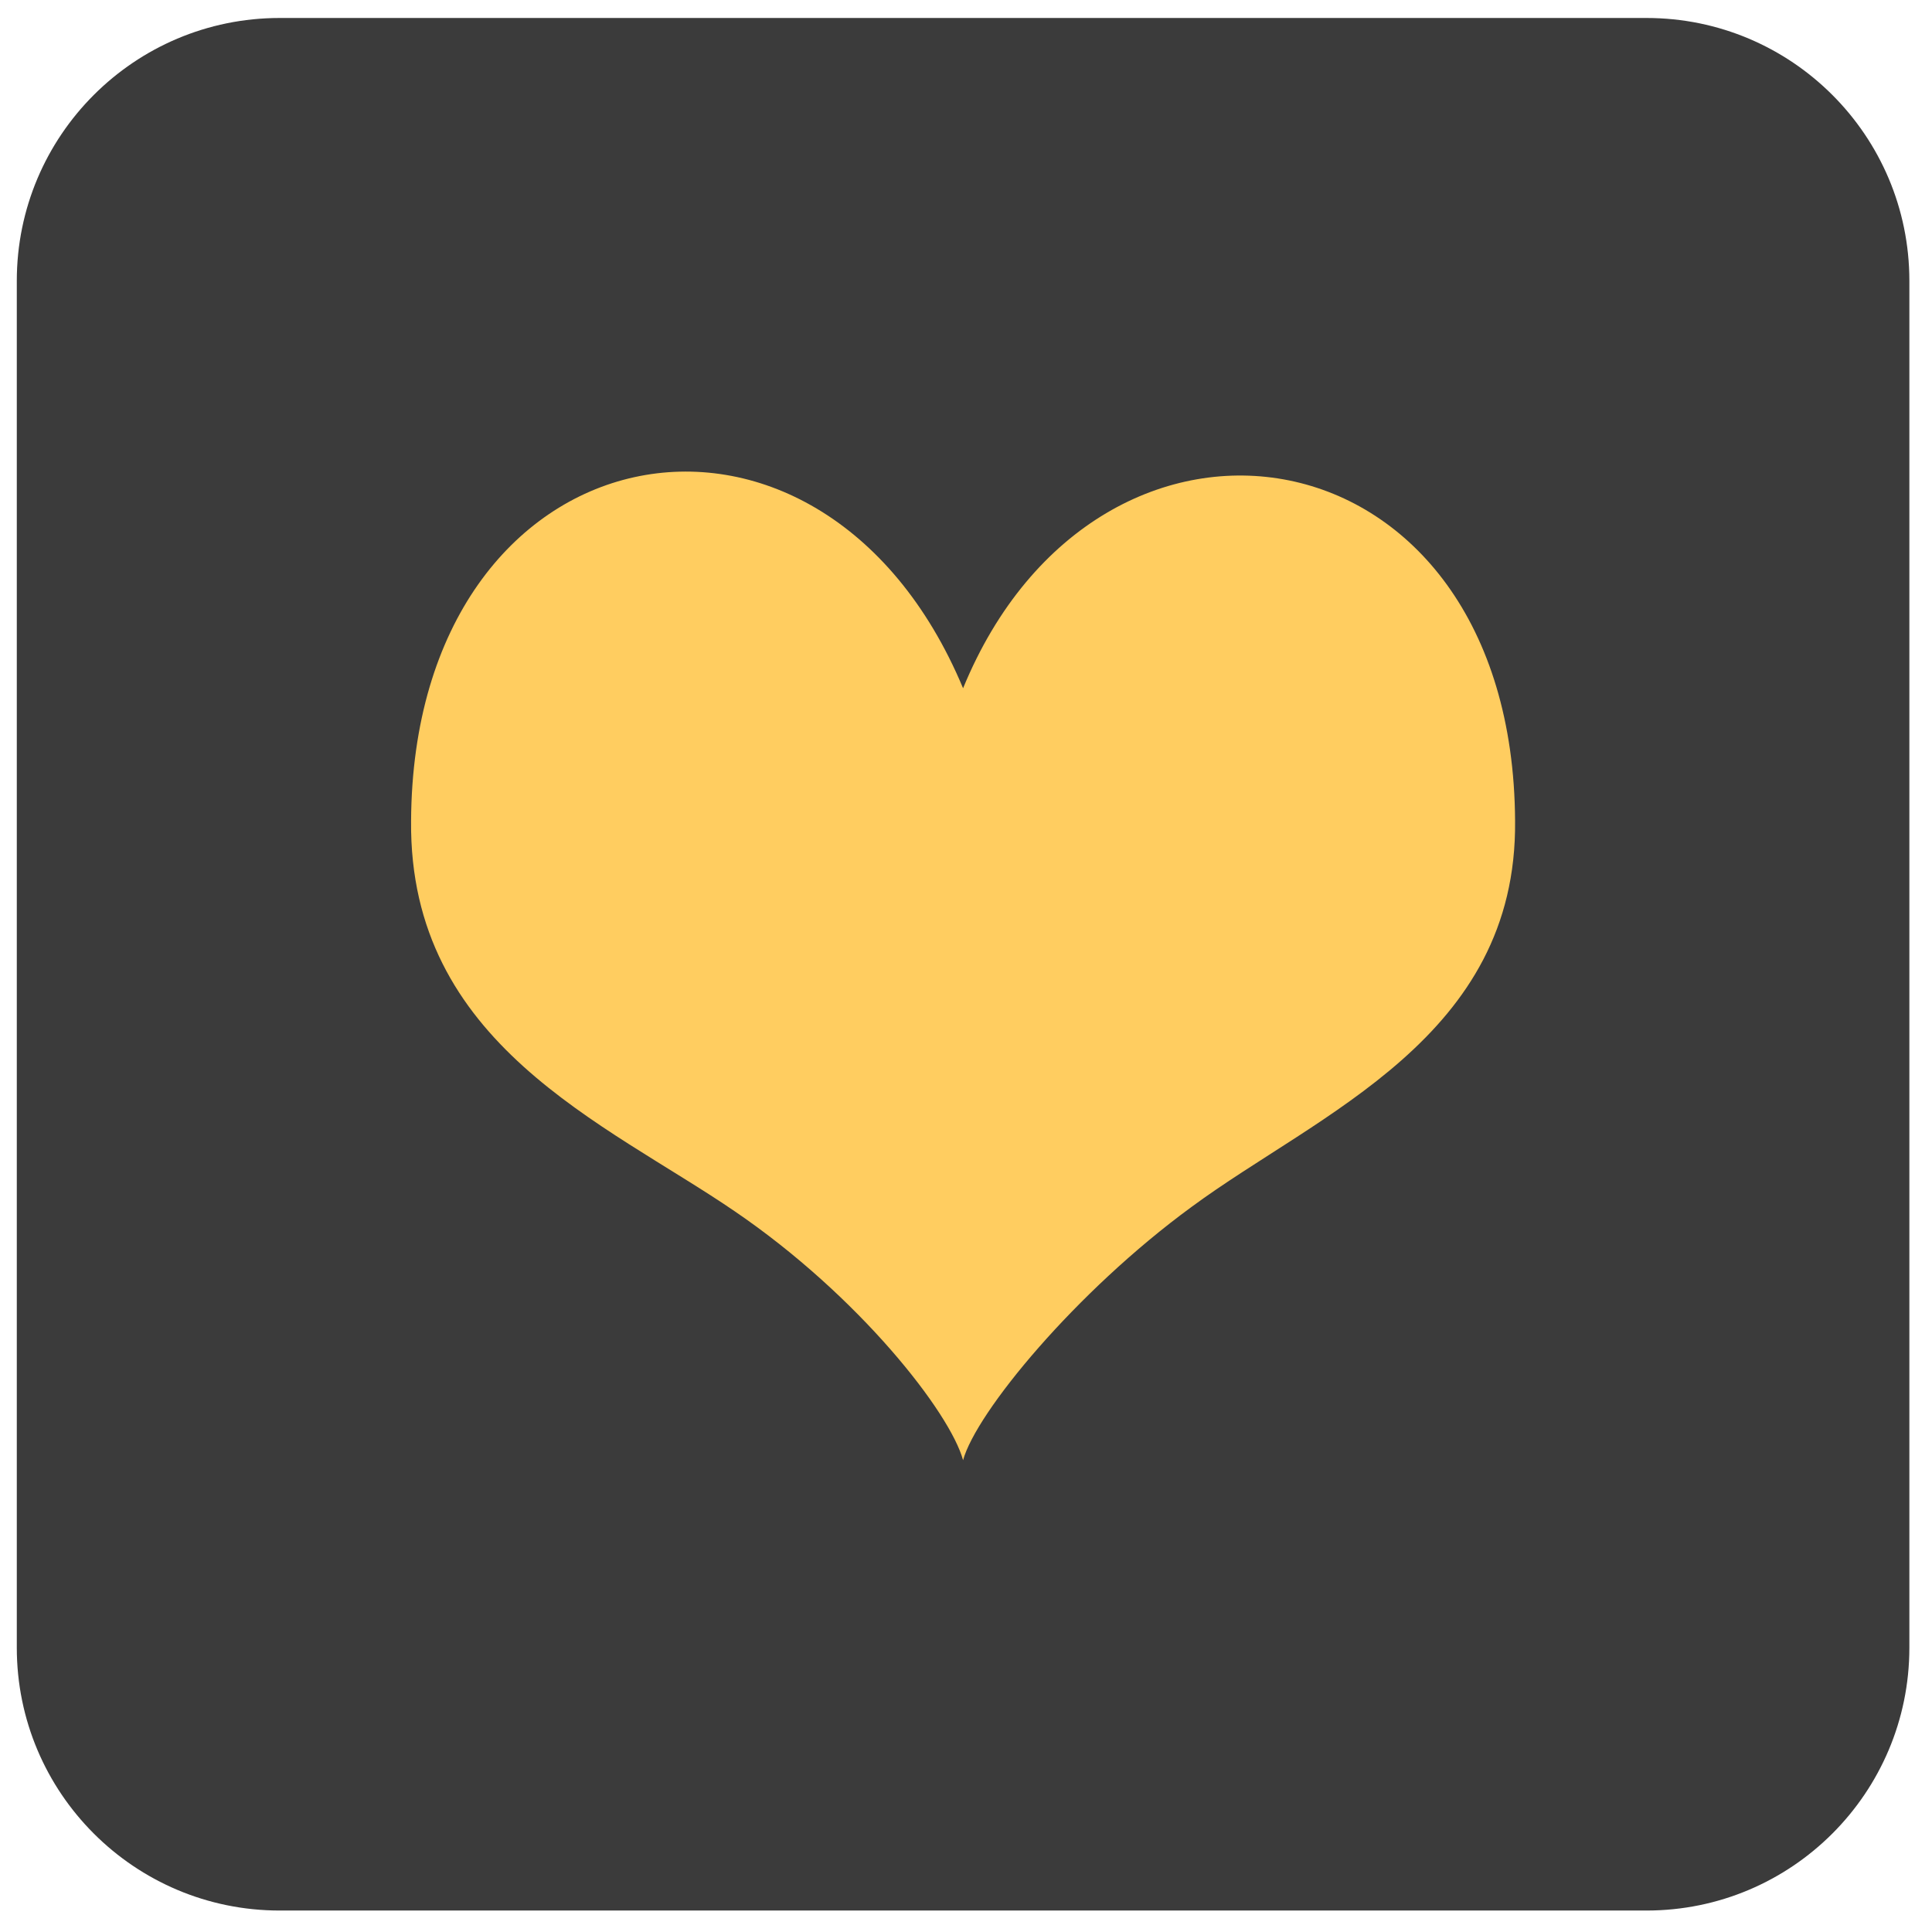 <?xml version="1.0"?>
<!DOCTYPE svg PUBLIC "-//W3C//DTD SVG 1.1//EN" "http://www.w3.org/Graphics/SVG/1.1/DTD/svg11.dtd">
<svg xmlns="http://www.w3.org/2000/svg" xmlns:xl="http://www.w3.org/1999/xlink" version="1.1" viewBox="277 487 147 147" width="147pt" height="147pt"><defs></defs><g stroke="none" stroke-opacity="1" stroke-dasharray="none" fill="none" fill-opacity="1"><title>Canvas 1</title><g><title>Layer 1</title><path d="M 350.278 488.368 L 402.278 488.368 C 413.324 488.368 422.278 497.322 422.278 508.368 L 422.278 612.367 C 422.278 623.413 413.324 632.367 402.278 632.367 L 298.278 632.367 C 287.232 632.367 278.278 623.413 278.278 612.367 L 278.278 508.368 C 278.278 497.322 287.232 488.368 298.278 488.368 Z" fill="#3b3b3b"/><path d="M 350.278 539.367 C 339.368 513.281 308.442 519.27 308.278 549.458 C 308.114 566.438 323.044 572.426 332.887 579.152 C 342.403 585.633 349.294 594.492 350.278 598.102 C 351.262 594.492 358.809 585.305 367.669 578.825 C 377.349 571.688 392.442 565.946 392.278 549.458 C 392.114 519.024 360.614 514.184 350.278 539.367 Z" fill="#ffcd60"/></g></g></svg>
